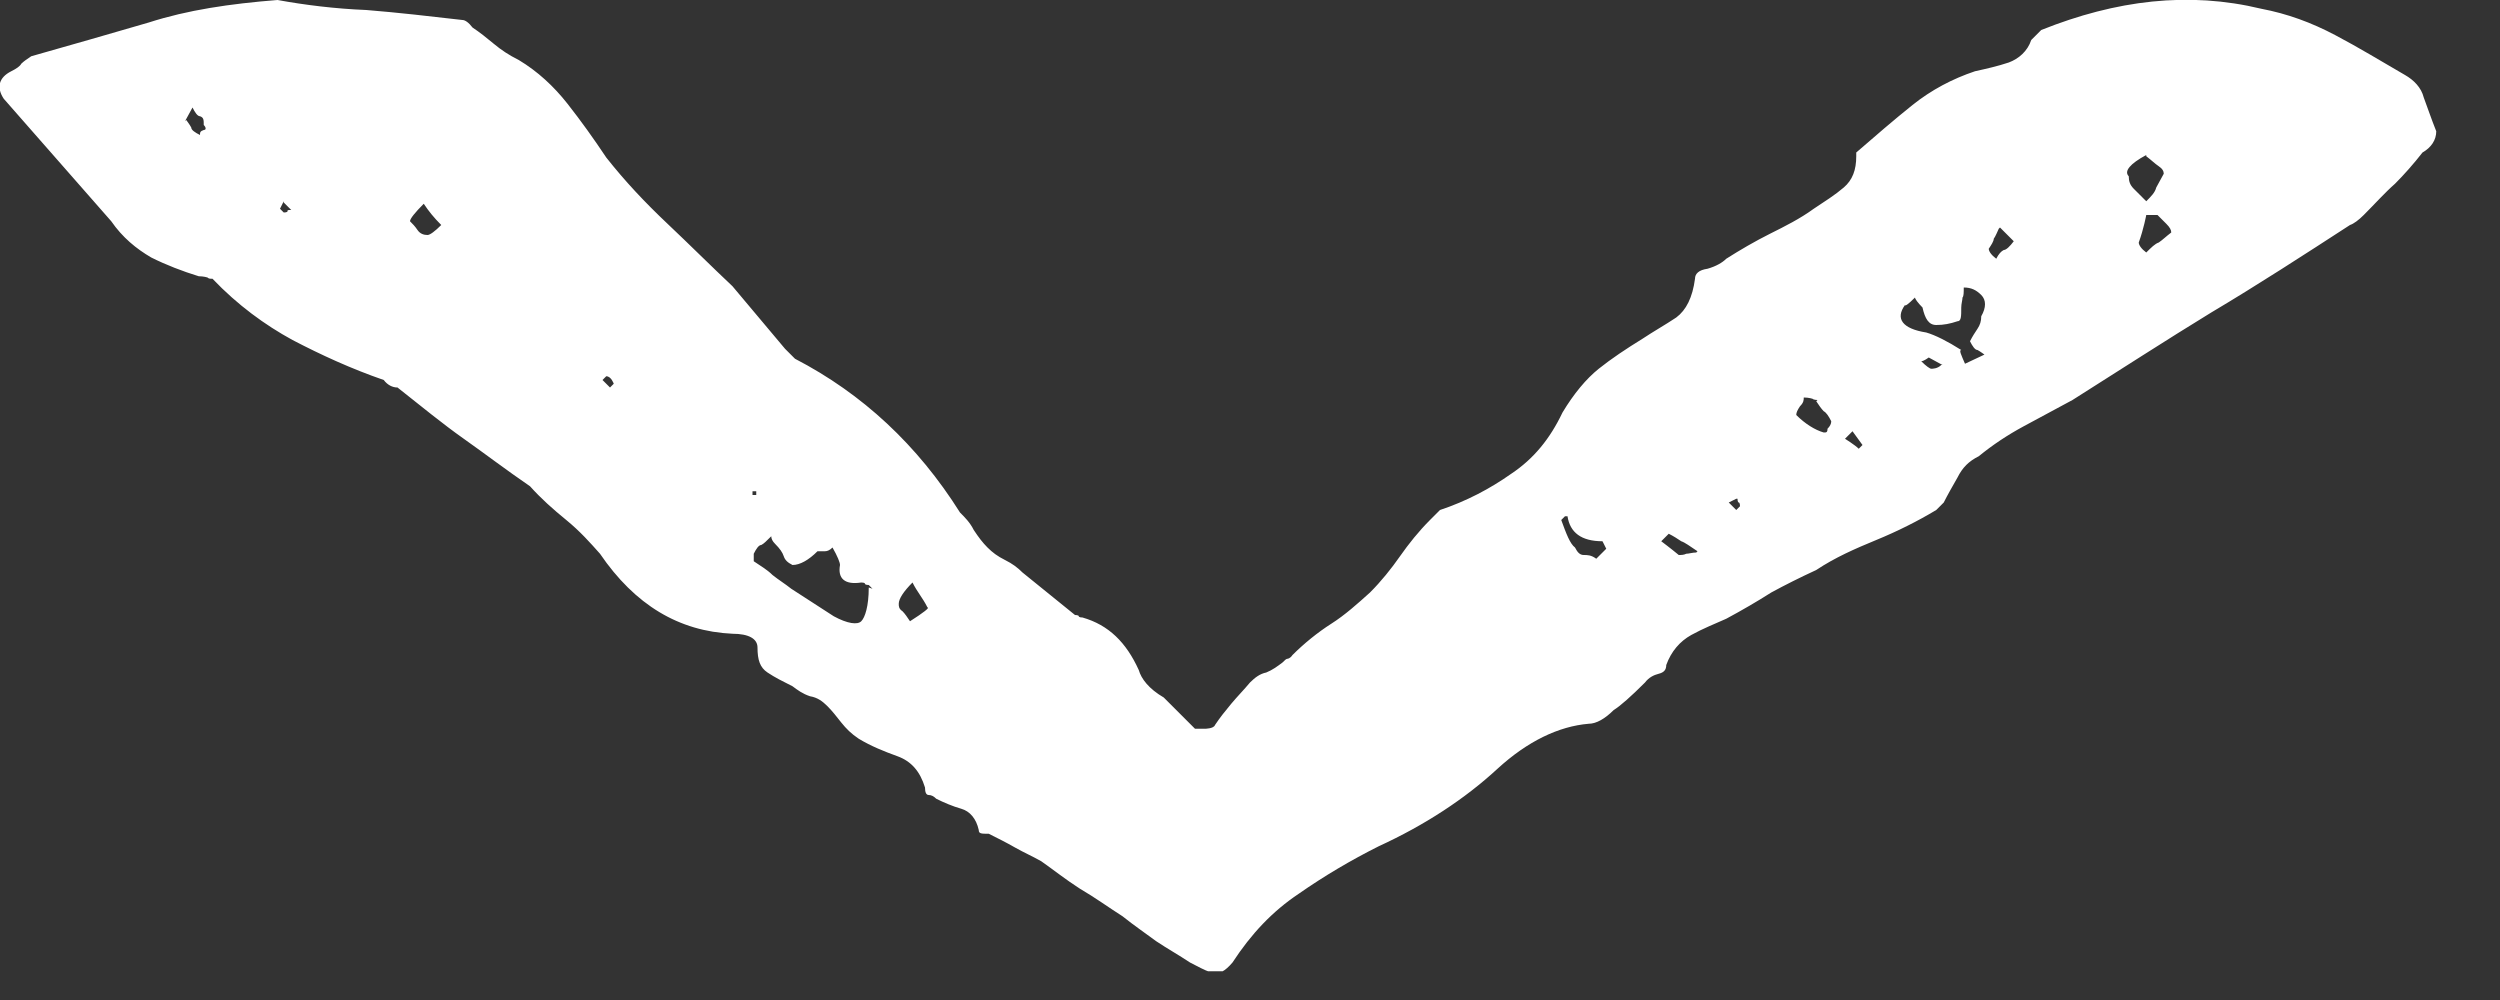 <svg width="20" height="8" viewBox="0 0 20 8" fill="none" xmlns="http://www.w3.org/2000/svg">
<rect x="0" y="0" width="20" height="8" fill="#333333" stroke="none"/>
<g clip-path="url(#clip0_4357_120)">
<path d="M2.22 -3.00449e-05C2.44 0.04 2.68 0.07 2.93 0.08C3.18 0.1 3.44 0.13 3.7 0.16C3.72 0.16 3.75 0.18 3.78 0.22C3.84 0.26 3.89 0.3 3.95 0.35C4.01 0.4 4.07 0.44 4.15 0.48C4.3 0.57 4.43 0.69 4.54 0.83C4.65 0.97 4.75 1.11 4.85 1.26C5 1.45 5.16 1.62 5.34 1.79C5.52 1.96 5.69 2.13 5.86 2.29L6.28 2.79L6.36 2.87C6.9 3.15 7.34 3.56 7.68 4.1C7.72 4.14 7.76 4.18 7.79 4.24C7.83 4.3 7.86 4.34 7.9 4.38C7.94 4.42 7.98 4.45 8.04 4.48C8.1 4.51 8.14 4.54 8.18 4.58L8.6 4.92C8.6 4.92 8.63 4.92 8.63 4.93C8.63 4.93 8.63 4.94 8.66 4.94C8.87 5 9.01 5.14 9.11 5.36C9.13 5.43 9.19 5.51 9.31 5.58L9.56 5.83H9.64C9.64 5.83 9.71 5.83 9.72 5.8C9.76 5.74 9.8 5.69 9.85 5.63C9.9 5.57 9.95 5.52 10 5.46C10.04 5.42 10.08 5.39 10.13 5.38C10.18 5.36 10.22 5.33 10.26 5.3C10.28 5.28 10.29 5.27 10.3 5.27C10.3 5.27 10.32 5.27 10.34 5.24C10.43 5.15 10.54 5.06 10.65 4.99C10.76 4.92 10.86 4.83 10.96 4.74C11.05 4.65 11.13 4.55 11.2 4.45C11.27 4.35 11.35 4.25 11.44 4.16L11.52 4.08C11.73 4.01 11.92 3.91 12.09 3.79C12.27 3.67 12.4 3.51 12.5 3.3C12.59 3.15 12.69 3.03 12.79 2.95C12.89 2.87 13.01 2.79 13.14 2.71C13.23 2.65 13.32 2.6 13.41 2.54C13.49 2.48 13.54 2.38 13.56 2.23C13.56 2.19 13.59 2.16 13.66 2.15C13.73 2.13 13.78 2.1 13.81 2.07C13.92 2 14.04 1.93 14.16 1.87C14.28 1.81 14.4 1.75 14.51 1.67C14.6 1.61 14.68 1.56 14.75 1.5C14.82 1.44 14.85 1.36 14.85 1.25V1.22C15 1.09 15.15 0.96 15.3 0.84C15.45 0.72 15.62 0.63 15.8 0.57C15.89 0.55 15.98 0.53 16.07 0.5C16.15 0.47 16.22 0.41 16.25 0.32L16.33 0.24C16.93 -3.00407e-05 17.51 -0.07 18.09 0.07C18.3 0.11 18.49 0.18 18.68 0.28C18.87 0.38 19.05 0.49 19.24 0.6C19.31 0.64 19.37 0.7 19.39 0.78C19.42 0.86 19.45 0.95 19.49 1.05C19.49 1.12 19.45 1.18 19.38 1.22C19.31 1.31 19.23 1.4 19.16 1.47C19.08 1.54 19 1.63 18.91 1.72C18.87 1.76 18.83 1.79 18.8 1.8C18.43 2.04 18.06 2.28 17.69 2.5C17.33 2.72 16.96 2.96 16.58 3.2C16.45 3.27 16.32 3.34 16.19 3.41C16.06 3.48 15.94 3.56 15.83 3.65C15.75 3.69 15.7 3.74 15.66 3.82C15.62 3.89 15.58 3.96 15.55 4.02L15.49 4.08C15.34 4.17 15.18 4.25 15.01 4.32C14.84 4.39 14.68 4.46 14.53 4.56C14.4 4.62 14.28 4.68 14.17 4.74C14.06 4.81 13.94 4.88 13.81 4.95C13.72 4.99 13.62 5.03 13.53 5.08C13.44 5.13 13.37 5.21 13.33 5.32C13.33 5.36 13.31 5.38 13.27 5.39C13.23 5.4 13.19 5.42 13.16 5.46C13.05 5.57 12.96 5.65 12.91 5.68C12.84 5.75 12.77 5.79 12.71 5.79C12.47 5.81 12.22 5.93 11.98 6.15C11.72 6.39 11.4 6.6 11.03 6.77C10.81 6.88 10.59 7.01 10.39 7.15C10.18 7.29 10.01 7.47 9.86 7.7C9.8 7.77 9.75 7.8 9.69 7.78C9.63 7.76 9.58 7.73 9.52 7.7C9.43 7.64 9.34 7.59 9.25 7.53C9.17 7.47 9.08 7.41 8.98 7.33C8.87 7.26 8.76 7.18 8.64 7.11C8.53 7.04 8.43 6.96 8.33 6.89C8.26 6.85 8.19 6.82 8.12 6.78C8.05 6.74 7.99 6.71 7.91 6.67C7.85 6.67 7.83 6.67 7.83 6.64C7.81 6.55 7.76 6.49 7.69 6.47C7.62 6.45 7.55 6.42 7.49 6.39C7.47 6.37 7.45 6.36 7.43 6.36C7.41 6.36 7.4 6.34 7.4 6.3C7.36 6.17 7.29 6.09 7.18 6.05C7.07 6.01 6.97 5.97 6.87 5.91C6.81 5.87 6.77 5.83 6.73 5.78C6.69 5.73 6.66 5.69 6.62 5.65C6.58 5.61 6.54 5.58 6.48 5.57C6.42 5.55 6.38 5.52 6.34 5.49C6.26 5.45 6.2 5.42 6.14 5.38C6.08 5.34 6.06 5.28 6.06 5.18C6.06 5.11 5.99 5.07 5.86 5.07C5.43 5.05 5.08 4.84 4.8 4.43C4.72 4.34 4.64 4.25 4.53 4.16C4.42 4.07 4.33 3.99 4.24 3.89C4.05 3.76 3.88 3.63 3.71 3.51C3.54 3.39 3.37 3.25 3.18 3.1C3.14 3.1 3.1 3.08 3.07 3.04C2.81 2.95 2.57 2.84 2.34 2.72C2.12 2.6 1.9 2.44 1.7 2.23C1.68 2.23 1.67 2.23 1.66 2.22C1.66 2.22 1.63 2.21 1.59 2.21C1.46 2.17 1.33 2.12 1.21 2.06C1.09 1.99 0.98 1.9 0.89 1.77C0.74 1.6 0.6 1.44 0.46 1.28C0.32 1.12 0.18 0.96 0.03 0.79C-0.03 0.7 -0.01 0.62 0.09 0.57C0.13 0.55 0.16 0.53 0.17 0.51C0.19 0.49 0.22 0.47 0.25 0.45C0.57 0.36 0.88 0.27 1.19 0.18C1.5 0.08 1.84 0.03 2.22 -3.00449e-05ZM6.98 4.71L6.95 4.68C6.95 4.68 6.92 4.68 6.92 4.67C6.92 4.67 6.92 4.66 6.89 4.66C6.76 4.68 6.7 4.63 6.72 4.52C6.72 4.5 6.7 4.45 6.66 4.38C6.64 4.4 6.62 4.41 6.6 4.41H6.54C6.47 4.48 6.4 4.52 6.34 4.52C6.3 4.5 6.28 4.48 6.27 4.45C6.26 4.42 6.24 4.39 6.2 4.35C6.18 4.33 6.17 4.31 6.17 4.29C6.13 4.33 6.11 4.35 6.09 4.36C6.07 4.36 6.05 4.39 6.03 4.43V4.49C6.09 4.53 6.14 4.56 6.18 4.6C6.23 4.64 6.28 4.67 6.33 4.71C6.39 4.75 6.44 4.78 6.5 4.82C6.56 4.86 6.61 4.89 6.67 4.93C6.78 4.99 6.86 5 6.89 4.97C6.92 4.94 6.95 4.85 6.95 4.7L6.98 4.71ZM7.28 4.97C7.39 4.9 7.44 4.86 7.42 4.86C7.4 4.82 7.38 4.79 7.36 4.76C7.34 4.73 7.32 4.7 7.3 4.66C7.23 4.73 7.19 4.79 7.19 4.83C7.19 4.85 7.19 4.87 7.22 4.89C7.24 4.91 7.26 4.94 7.28 4.97ZM12.52 4.13L12.49 4.16C12.53 4.27 12.56 4.35 12.6 4.38C12.62 4.42 12.64 4.44 12.67 4.44C12.7 4.44 12.73 4.44 12.77 4.47L12.85 4.39L12.82 4.33C12.65 4.33 12.56 4.26 12.54 4.13H12.51H12.52ZM13.58 4.41C13.52 4.37 13.48 4.34 13.45 4.33C13.42 4.31 13.39 4.29 13.35 4.27L13.29 4.33C13.29 4.33 13.37 4.39 13.43 4.44C13.45 4.44 13.47 4.44 13.49 4.43C13.51 4.43 13.54 4.42 13.57 4.42L13.58 4.41ZM13.89 3.99L13.83 4.02L13.89 4.08L13.92 4.05C13.92 4.05 13.92 4.02 13.91 4.02C13.91 4.02 13.9 4.02 13.9 3.99H13.89ZM6.05 3.96V3.93H6.02V3.96H6.05ZM14.76 3.51C14.76 3.51 14.84 3.56 14.87 3.59L14.9 3.56C14.9 3.56 14.85 3.49 14.82 3.45L14.76 3.51ZM14.54 3.2C14.54 3.2 14.51 3.2 14.5 3.19C14.5 3.19 14.47 3.18 14.43 3.18C14.43 3.2 14.43 3.22 14.4 3.25C14.38 3.28 14.37 3.3 14.37 3.32C14.44 3.39 14.52 3.44 14.59 3.46C14.61 3.46 14.62 3.46 14.62 3.43C14.64 3.41 14.65 3.39 14.65 3.37C14.63 3.33 14.61 3.3 14.59 3.29C14.57 3.27 14.55 3.24 14.53 3.21L14.54 3.2ZM4.85 3.01L4.82 3.04L4.88 3.1L4.91 3.07C4.91 3.07 4.89 3.01 4.85 3.01ZM15.54 2.92L15.43 2.86C15.43 2.86 15.39 2.89 15.37 2.89C15.41 2.93 15.44 2.95 15.45 2.95C15.46 2.95 15.5 2.95 15.53 2.92H15.54ZM15.88 2.84C15.88 2.84 15.84 2.81 15.82 2.8C15.8 2.8 15.78 2.77 15.76 2.73C15.78 2.69 15.8 2.66 15.82 2.63C15.84 2.6 15.85 2.57 15.85 2.53C15.89 2.46 15.89 2.4 15.85 2.36C15.81 2.32 15.77 2.3 15.71 2.3C15.71 2.34 15.71 2.37 15.7 2.38C15.7 2.4 15.69 2.43 15.69 2.46C15.69 2.53 15.69 2.57 15.66 2.57C15.6 2.59 15.55 2.6 15.49 2.6C15.43 2.6 15.4 2.55 15.38 2.46C15.34 2.42 15.32 2.39 15.32 2.38C15.26 2.44 15.24 2.45 15.24 2.44C15.16 2.55 15.22 2.63 15.41 2.66C15.48 2.68 15.58 2.73 15.69 2.8C15.67 2.8 15.69 2.84 15.72 2.91L15.89 2.83L15.88 2.84ZM15.99 1.83C15.99 1.83 15.96 1.9 15.95 1.91C15.95 1.93 15.93 1.96 15.91 1.99C15.91 2.01 15.93 2.04 15.97 2.07C15.99 2.03 16.01 2.01 16.03 2C16.05 2 16.08 1.97 16.11 1.93L16 1.82L15.99 1.83ZM17.25 1.72H17.17C17.17 1.72 17.15 1.83 17.11 1.94C17.11 1.96 17.13 1.99 17.17 2.02C17.21 1.98 17.24 1.95 17.27 1.94C17.3 1.92 17.33 1.89 17.37 1.86C17.37 1.84 17.36 1.82 17.33 1.79C17.3 1.76 17.28 1.74 17.26 1.72H17.25ZM3.39 1.63C3.32 1.7 3.28 1.75 3.28 1.77C3.3 1.79 3.32 1.81 3.34 1.84C3.36 1.87 3.39 1.88 3.42 1.88C3.44 1.88 3.48 1.85 3.53 1.8C3.47 1.74 3.43 1.69 3.39 1.63ZM2.27 1.61L2.24 1.67L2.27 1.7C2.27 1.7 2.3 1.7 2.3 1.69C2.3 1.68 2.3 1.68 2.33 1.68L2.27 1.62V1.61ZM17.17 1.24C17.04 1.31 16.99 1.37 17.03 1.41C17.03 1.45 17.04 1.48 17.07 1.51C17.1 1.54 17.13 1.57 17.17 1.61C17.21 1.57 17.24 1.54 17.25 1.5C17.27 1.46 17.29 1.43 17.31 1.39C17.31 1.37 17.3 1.35 17.27 1.33C17.24 1.31 17.21 1.28 17.17 1.25V1.24ZM1.49 0.96C1.49 0.96 1.52 1 1.53 1.02C1.53 1.04 1.56 1.06 1.6 1.08C1.6 1.06 1.6 1.05 1.63 1.04C1.65 1.04 1.65 1.02 1.63 1C1.63 0.96 1.63 0.94 1.6 0.93C1.58 0.93 1.56 0.9 1.54 0.86L1.48 0.97L1.49 0.96Z" fill="white"/>
</g>
<defs>
<clipPath id="clip0_4357_120">
<rect width="19.49" height="7.77" fill="white"/>
</clipPath>
</defs>
</svg>
